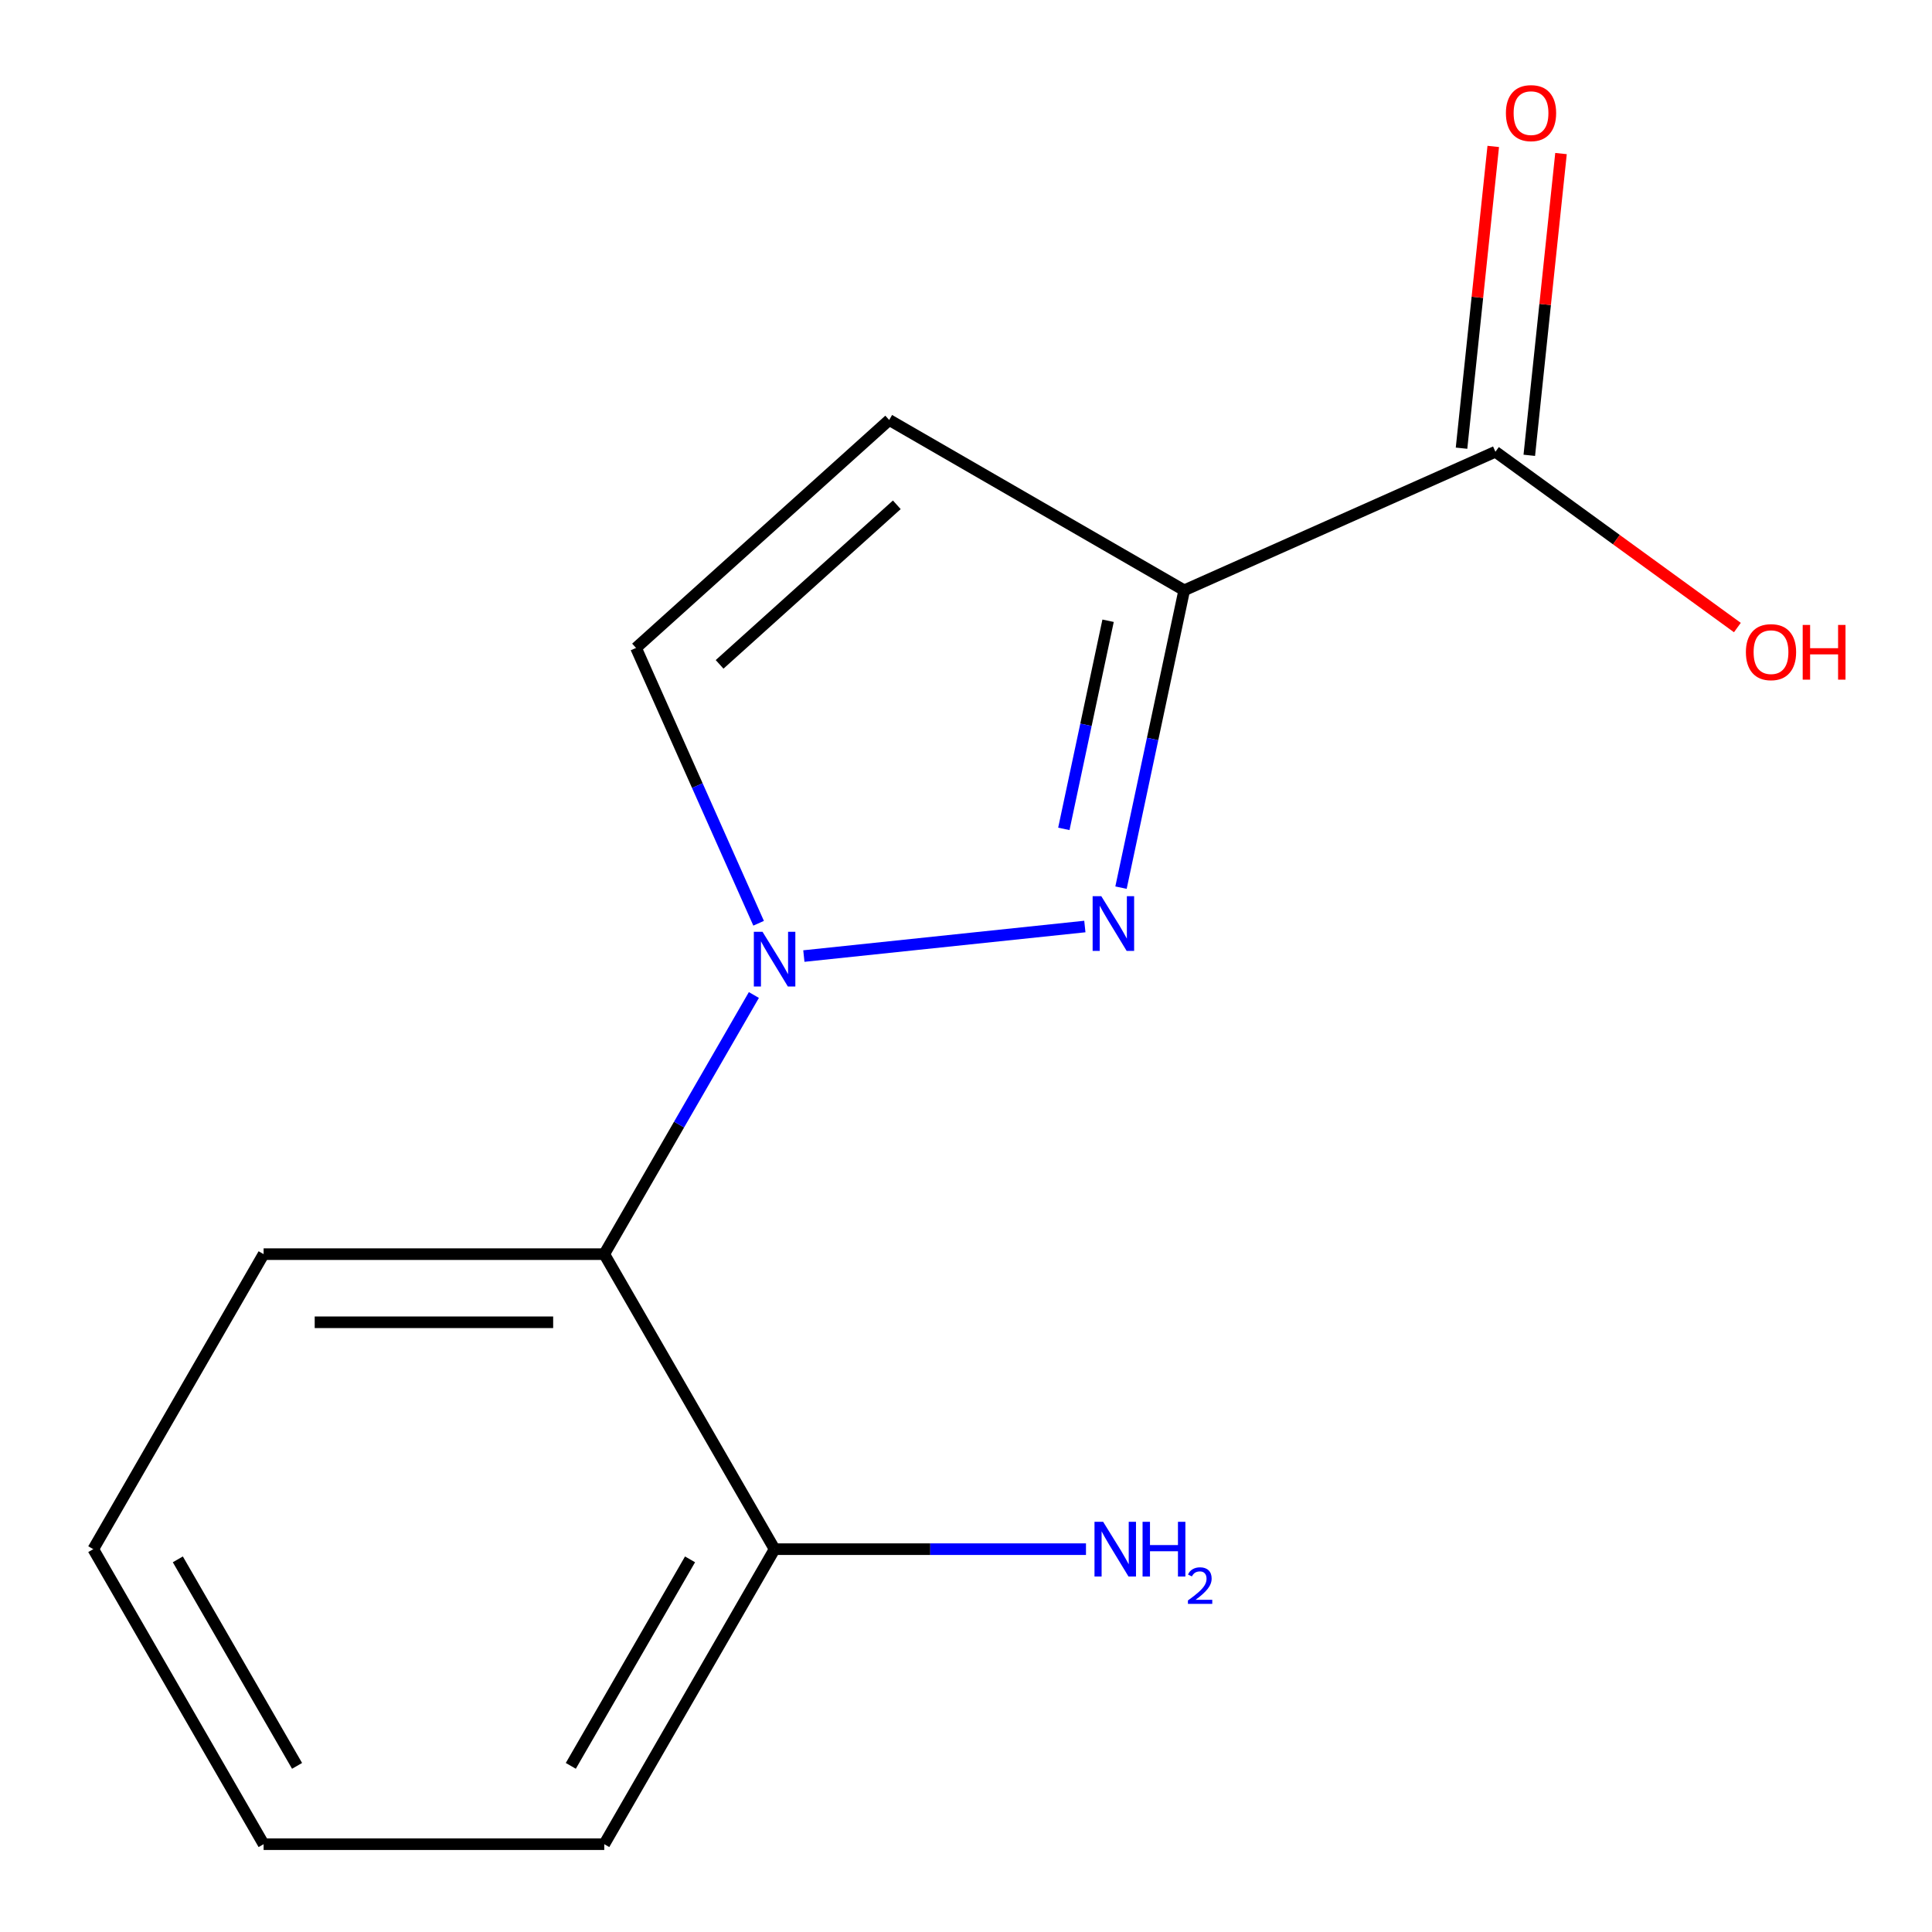 <?xml version='1.0' encoding='iso-8859-1'?>
<svg version='1.1' baseProfile='full'
              xmlns='http://www.w3.org/2000/svg'
                      xmlns:rdkit='http://www.rdkit.org/xml'
                      xmlns:xlink='http://www.w3.org/1999/xlink'
                  xml:space='preserve'
width='1000px' height='1000px' viewBox='0 0 1000 1000'>
<!-- END OF HEADER -->
<rect style='opacity:1.0;fill:#FFFFFF;stroke:none' width='1000' height='1000' x='0' y='0'> </rect>
<path class='bond-1' d='M 400.927,801.845 L 312.766,954.545' style='fill:none;fill-rule:evenodd;stroke:#000000;stroke-width:6px;stroke-linecap:butt;stroke-linejoin:miter;stroke-opacity:1' />
<path class='bond-1' d='M 357.163,807.118 L 295.45,914.008' style='fill:none;fill-rule:evenodd;stroke:#000000;stroke-width:6px;stroke-linecap:butt;stroke-linejoin:miter;stroke-opacity:1' />
<path class='bond-5' d='M 400.927,801.845 L 312.766,649.145' style='fill:none;fill-rule:evenodd;stroke:#000000;stroke-width:6px;stroke-linecap:butt;stroke-linejoin:miter;stroke-opacity:1' />
<path class='bond-12' d='M 400.927,801.845 L 481.515,801.845' style='fill:none;fill-rule:evenodd;stroke:#000000;stroke-width:6px;stroke-linecap:butt;stroke-linejoin:miter;stroke-opacity:1' />
<path class='bond-12' d='M 481.515,801.845 L 562.102,801.845' style='fill:none;fill-rule:evenodd;stroke:#0000FF;stroke-width:6px;stroke-linecap:butt;stroke-linejoin:miter;stroke-opacity:1' />
<path class='bond-0' d='M 312.766,954.545 L 136.443,954.545' style='fill:none;fill-rule:evenodd;stroke:#000000;stroke-width:6px;stroke-linecap:butt;stroke-linejoin:miter;stroke-opacity:1' />
<path class='bond-2' d='M 312.766,649.145 L 136.443,649.145' style='fill:none;fill-rule:evenodd;stroke:#000000;stroke-width:6px;stroke-linecap:butt;stroke-linejoin:miter;stroke-opacity:1' />
<path class='bond-2' d='M 286.317,684.41 L 162.891,684.41' style='fill:none;fill-rule:evenodd;stroke:#000000;stroke-width:6px;stroke-linecap:butt;stroke-linejoin:miter;stroke-opacity:1' />
<path class='bond-11' d='M 312.766,649.145 L 351.486,582.079' style='fill:none;fill-rule:evenodd;stroke:#000000;stroke-width:6px;stroke-linecap:butt;stroke-linejoin:miter;stroke-opacity:1' />
<path class='bond-11' d='M 351.486,582.079 L 390.207,515.013' style='fill:none;fill-rule:evenodd;stroke:#0000FF;stroke-width:6px;stroke-linecap:butt;stroke-linejoin:miter;stroke-opacity:1' />
<path class='bond-4' d='M 136.443,954.545 L 48.281,801.845' style='fill:none;fill-rule:evenodd;stroke:#000000;stroke-width:6px;stroke-linecap:butt;stroke-linejoin:miter;stroke-opacity:1' />
<path class='bond-4' d='M 153.759,914.008 L 92.046,807.118' style='fill:none;fill-rule:evenodd;stroke:#000000;stroke-width:6px;stroke-linecap:butt;stroke-linejoin:miter;stroke-opacity:1' />
<path class='bond-3' d='M 136.443,649.145 L 48.281,801.845' style='fill:none;fill-rule:evenodd;stroke:#000000;stroke-width:6px;stroke-linecap:butt;stroke-linejoin:miter;stroke-opacity:1' />
<path class='bond-8' d='M 460.244,217.383 L 329.21,335.366' style='fill:none;fill-rule:evenodd;stroke:#000000;stroke-width:6px;stroke-linecap:butt;stroke-linejoin:miter;stroke-opacity:1' />
<path class='bond-8' d='M 464.185,261.287 L 372.462,343.875' style='fill:none;fill-rule:evenodd;stroke:#000000;stroke-width:6px;stroke-linecap:butt;stroke-linejoin:miter;stroke-opacity:1' />
<path class='bond-9' d='M 460.244,217.383 L 612.944,305.544' style='fill:none;fill-rule:evenodd;stroke:#000000;stroke-width:6px;stroke-linecap:butt;stroke-linejoin:miter;stroke-opacity:1' />
<path class='bond-10' d='M 329.21,335.366 L 360.935,406.621' style='fill:none;fill-rule:evenodd;stroke:#000000;stroke-width:6px;stroke-linecap:butt;stroke-linejoin:miter;stroke-opacity:1' />
<path class='bond-10' d='M 360.935,406.621 L 392.66,477.877' style='fill:none;fill-rule:evenodd;stroke:#0000FF;stroke-width:6px;stroke-linecap:butt;stroke-linejoin:miter;stroke-opacity:1' />
<path class='bond-6' d='M 612.944,305.544 L 596.588,382.495' style='fill:none;fill-rule:evenodd;stroke:#000000;stroke-width:6px;stroke-linecap:butt;stroke-linejoin:miter;stroke-opacity:1' />
<path class='bond-6' d='M 596.588,382.495 L 580.231,459.446' style='fill:none;fill-rule:evenodd;stroke:#0000FF;stroke-width:6px;stroke-linecap:butt;stroke-linejoin:miter;stroke-opacity:1' />
<path class='bond-6' d='M 573.543,321.298 L 562.094,375.163' style='fill:none;fill-rule:evenodd;stroke:#000000;stroke-width:6px;stroke-linecap:butt;stroke-linejoin:miter;stroke-opacity:1' />
<path class='bond-6' d='M 562.094,375.163 L 550.644,429.029' style='fill:none;fill-rule:evenodd;stroke:#0000FF;stroke-width:6px;stroke-linecap:butt;stroke-linejoin:miter;stroke-opacity:1' />
<path class='bond-15' d='M 612.944,305.544 L 774.023,233.827' style='fill:none;fill-rule:evenodd;stroke:#000000;stroke-width:6px;stroke-linecap:butt;stroke-linejoin:miter;stroke-opacity:1' />
<path class='bond-13' d='M 774.023,233.827 L 836.643,279.323' style='fill:none;fill-rule:evenodd;stroke:#000000;stroke-width:6px;stroke-linecap:butt;stroke-linejoin:miter;stroke-opacity:1' />
<path class='bond-13' d='M 836.643,279.323 L 899.263,324.82' style='fill:none;fill-rule:evenodd;stroke:#FF0000;stroke-width:6px;stroke-linecap:butt;stroke-linejoin:miter;stroke-opacity:1' />
<path class='bond-14' d='M 791.559,235.67 L 799.767,157.576' style='fill:none;fill-rule:evenodd;stroke:#000000;stroke-width:6px;stroke-linecap:butt;stroke-linejoin:miter;stroke-opacity:1' />
<path class='bond-14' d='M 799.767,157.576 L 807.975,79.481' style='fill:none;fill-rule:evenodd;stroke:#FF0000;stroke-width:6px;stroke-linecap:butt;stroke-linejoin:miter;stroke-opacity:1' />
<path class='bond-14' d='M 756.487,231.984 L 764.695,153.89' style='fill:none;fill-rule:evenodd;stroke:#000000;stroke-width:6px;stroke-linecap:butt;stroke-linejoin:miter;stroke-opacity:1' />
<path class='bond-14' d='M 764.695,153.89 L 772.903,75.795' style='fill:none;fill-rule:evenodd;stroke:#FF0000;stroke-width:6px;stroke-linecap:butt;stroke-linejoin:miter;stroke-opacity:1' />
<path class='bond-7' d='M 416.075,494.853 L 561.517,479.566' style='fill:none;fill-rule:evenodd;stroke:#0000FF;stroke-width:6px;stroke-linecap:butt;stroke-linejoin:miter;stroke-opacity:1' />
<path  class='atom-10' d='M 570.99 787.685
L 580.27 802.685
Q 581.19 804.165, 582.67 806.845
Q 584.15 809.525, 584.23 809.685
L 584.23 787.685
L 587.99 787.685
L 587.99 816.005
L 584.11 816.005
L 574.15 799.605
Q 572.99 797.685, 571.75 795.485
Q 570.55 793.285, 570.19 792.605
L 570.19 816.005
L 566.51 816.005
L 566.51 787.685
L 570.99 787.685
' fill='#0000FF'/>
<path  class='atom-10' d='M 591.39 787.685
L 595.23 787.685
L 595.23 799.725
L 609.71 799.725
L 609.71 787.685
L 613.55 787.685
L 613.55 816.005
L 609.71 816.005
L 609.71 802.925
L 595.23 802.925
L 595.23 816.005
L 591.39 816.005
L 591.39 787.685
' fill='#0000FF'/>
<path  class='atom-10' d='M 614.923 815.012
Q 615.609 813.243, 617.246 812.266
Q 618.883 811.263, 621.153 811.263
Q 623.978 811.263, 625.562 812.794
Q 627.146 814.325, 627.146 817.044
Q 627.146 819.816, 625.087 822.404
Q 623.054 824.991, 618.83 828.053
L 627.463 828.053
L 627.463 830.165
L 614.87 830.165
L 614.87 828.396
Q 618.355 825.915, 620.414 824.067
Q 622.5 822.219, 623.503 820.556
Q 624.506 818.892, 624.506 817.176
Q 624.506 815.381, 623.609 814.378
Q 622.711 813.375, 621.153 813.375
Q 619.649 813.375, 618.645 813.982
Q 617.642 814.589, 616.929 815.936
L 614.923 815.012
' fill='#0000FF'/>
<path  class='atom-11' d='M 394.667 482.285
L 403.947 497.285
Q 404.867 498.765, 406.347 501.445
Q 407.827 504.125, 407.907 504.285
L 407.907 482.285
L 411.667 482.285
L 411.667 510.605
L 407.787 510.605
L 397.827 494.205
Q 396.667 492.285, 395.427 490.085
Q 394.227 487.885, 393.867 487.205
L 393.867 510.605
L 390.187 510.605
L 390.187 482.285
L 394.667 482.285
' fill='#0000FF'/>
<path  class='atom-12' d='M 570.024 463.854
L 579.304 478.854
Q 580.224 480.334, 581.704 483.014
Q 583.184 485.694, 583.264 485.854
L 583.264 463.854
L 587.024 463.854
L 587.024 492.174
L 583.144 492.174
L 573.184 475.774
Q 572.024 473.854, 570.784 471.654
Q 569.584 469.454, 569.224 468.774
L 569.224 492.174
L 565.544 492.174
L 565.544 463.854
L 570.024 463.854
' fill='#0000FF'/>
<path  class='atom-13' d='M 903.671 337.547
Q 903.671 330.747, 907.031 326.947
Q 910.391 323.147, 916.671 323.147
Q 922.951 323.147, 926.311 326.947
Q 929.671 330.747, 929.671 337.547
Q 929.671 344.427, 926.271 348.347
Q 922.871 352.227, 916.671 352.227
Q 910.431 352.227, 907.031 348.347
Q 903.671 344.467, 903.671 337.547
M 916.671 349.027
Q 920.991 349.027, 923.311 346.147
Q 925.671 343.227, 925.671 337.547
Q 925.671 331.987, 923.311 329.187
Q 920.991 326.347, 916.671 326.347
Q 912.351 326.347, 909.991 329.147
Q 907.671 331.947, 907.671 337.547
Q 907.671 343.267, 909.991 346.147
Q 912.351 349.027, 916.671 349.027
' fill='#FF0000'/>
<path  class='atom-13' d='M 933.071 323.467
L 936.911 323.467
L 936.911 335.507
L 951.391 335.507
L 951.391 323.467
L 955.231 323.467
L 955.231 351.787
L 951.391 351.787
L 951.391 338.707
L 936.911 338.707
L 936.911 351.787
L 933.071 351.787
L 933.071 323.467
' fill='#FF0000'/>
<path  class='atom-14' d='M 779.454 58.55
Q 779.454 51.75, 782.814 47.95
Q 786.174 44.15, 792.454 44.15
Q 798.734 44.15, 802.094 47.95
Q 805.454 51.75, 805.454 58.55
Q 805.454 65.43, 802.054 69.35
Q 798.654 73.23, 792.454 73.23
Q 786.214 73.23, 782.814 69.35
Q 779.454 65.47, 779.454 58.55
M 792.454 70.03
Q 796.774 70.03, 799.094 67.15
Q 801.454 64.23, 801.454 58.55
Q 801.454 52.99, 799.094 50.19
Q 796.774 47.35, 792.454 47.35
Q 788.134 47.35, 785.774 50.15
Q 783.454 52.95, 783.454 58.55
Q 783.454 64.27, 785.774 67.15
Q 788.134 70.03, 792.454 70.03
' fill='#FF0000'/>
</svg>
